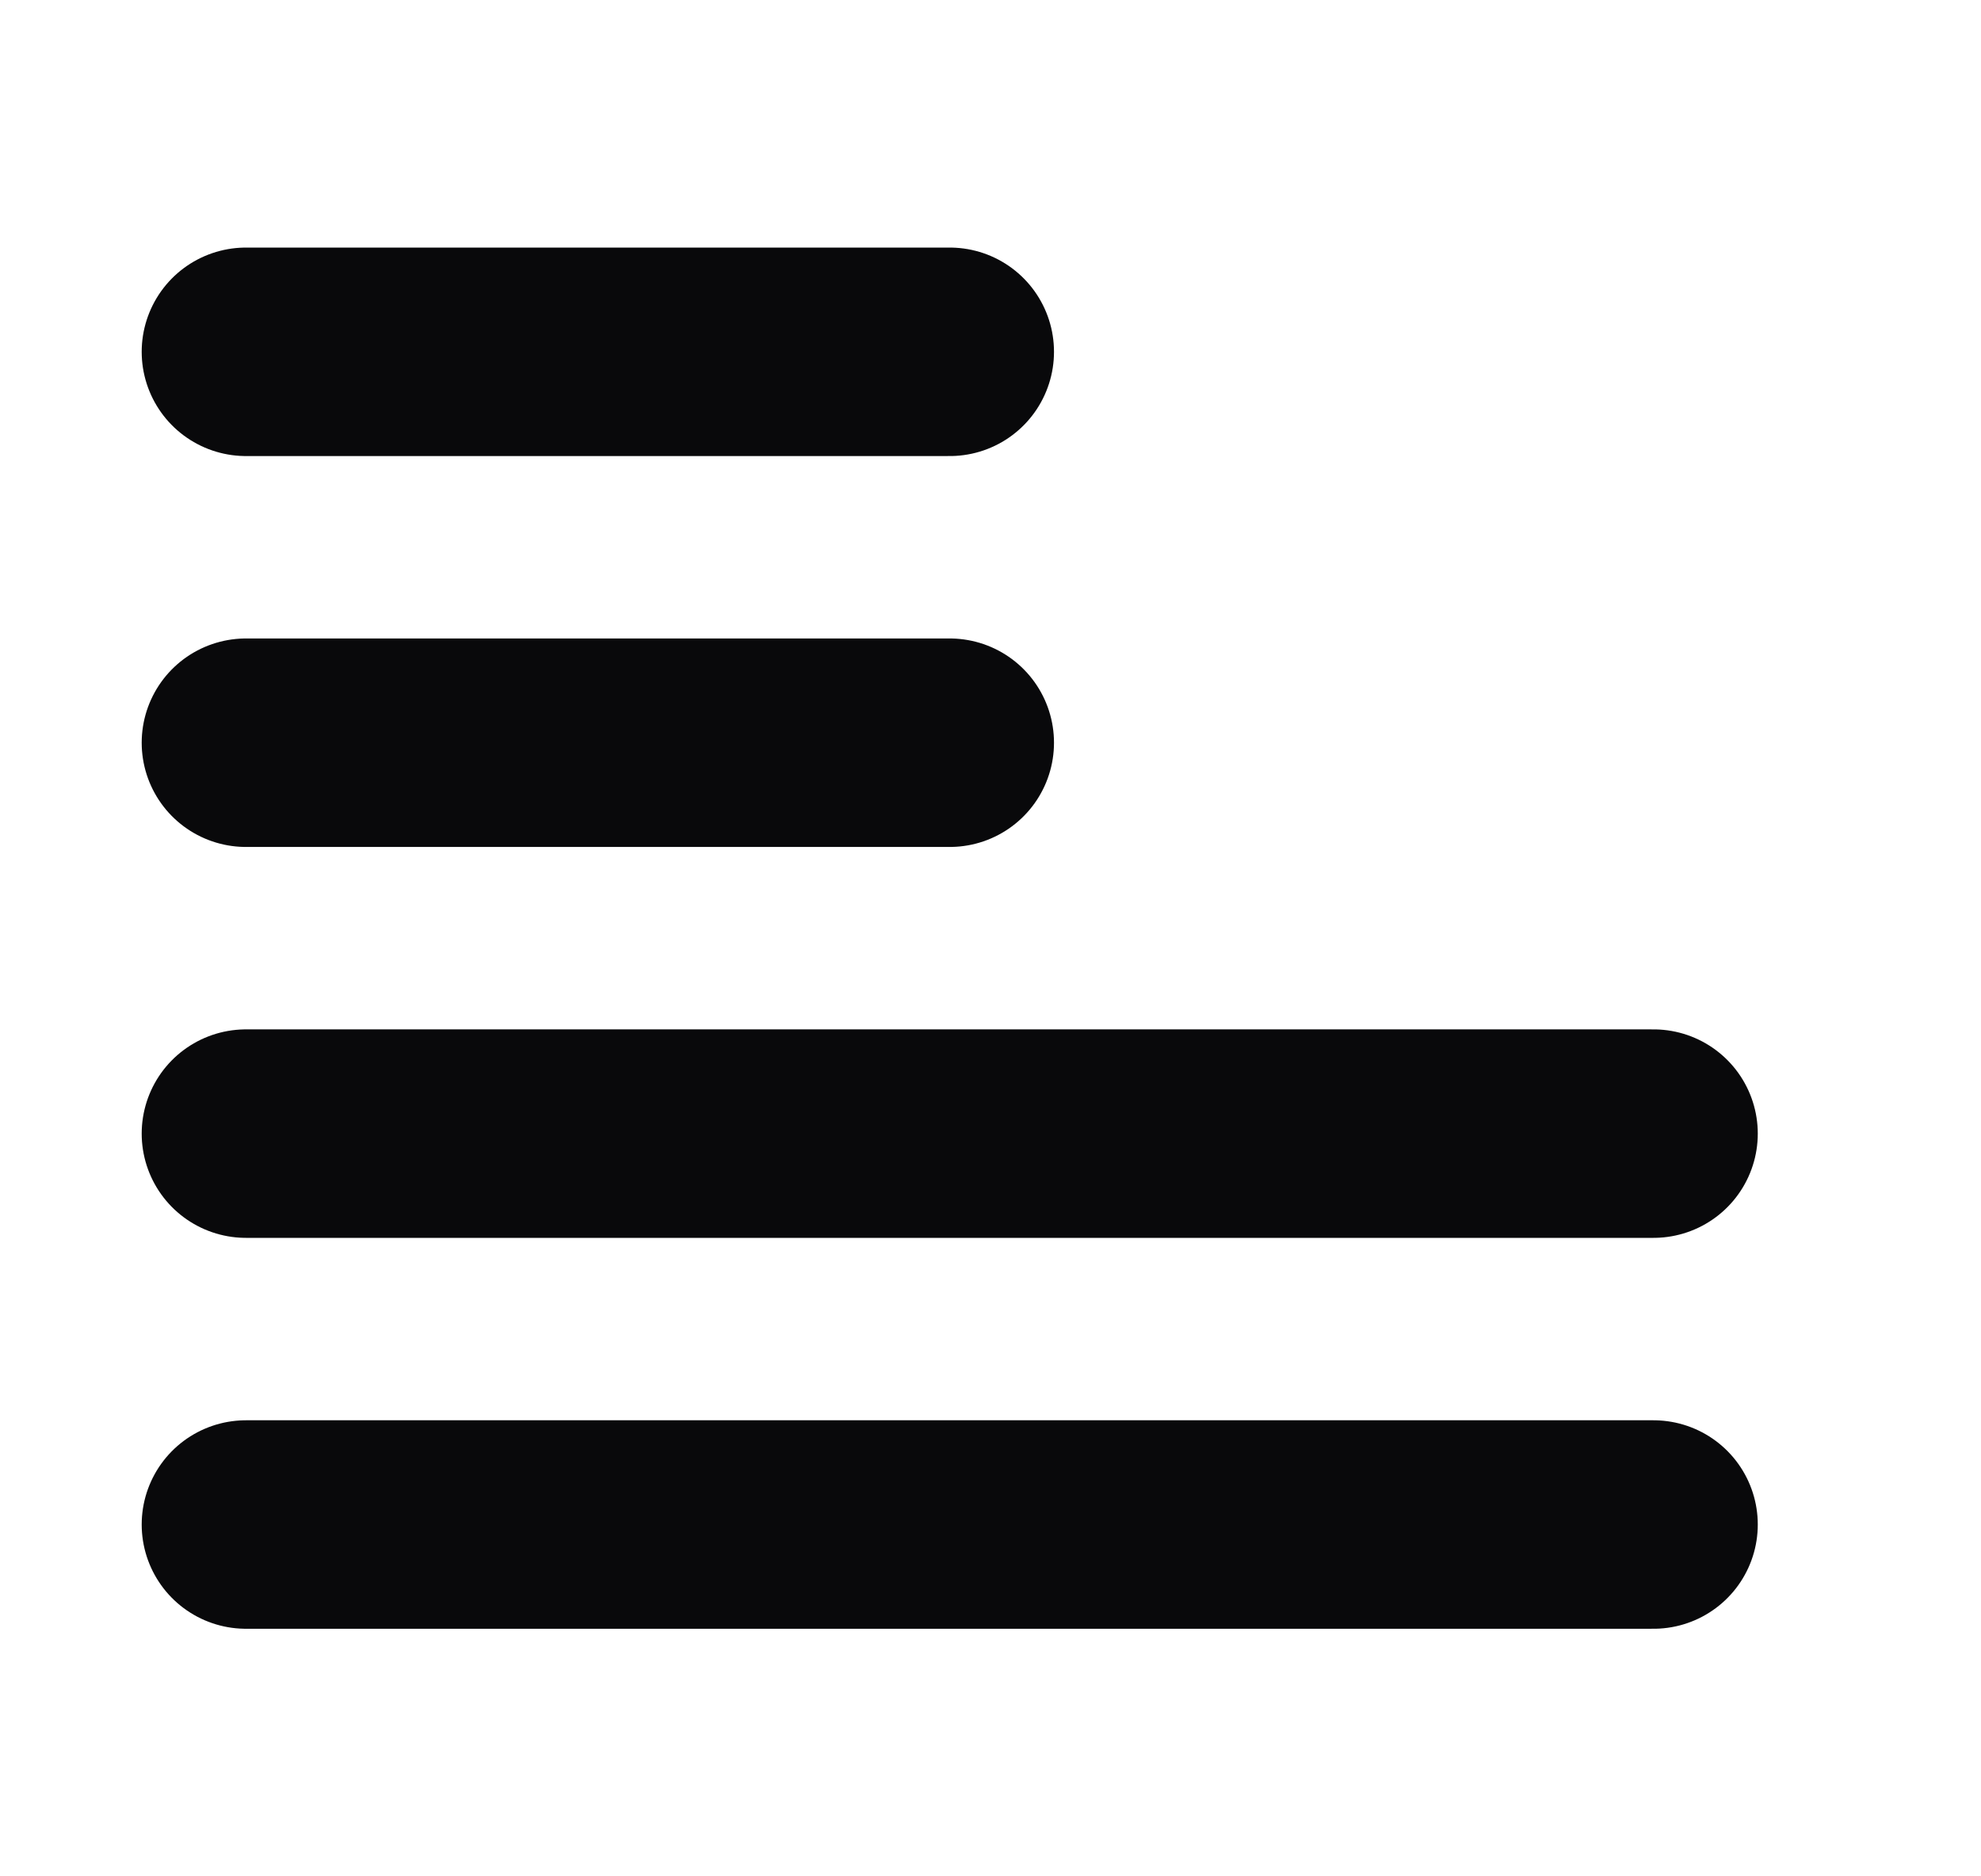 <svg width="19" height="18" viewBox="0 0 19 18" fill="none" xmlns="http://www.w3.org/2000/svg">
<path d="M9.109 3.375H2.359" stroke="#09090B" stroke-width="2" stroke-linecap="round" stroke-linejoin="round"/>
<path d="M9.109 7.125H2.359" stroke="#09090B" stroke-width="2" stroke-linecap="round" stroke-linejoin="round"/>
<path d="M15.859 10.875H2.359" stroke="#09090B" stroke-width="2" stroke-linecap="round" stroke-linejoin="round"/>
<path d="M15.859 14.625H2.359" stroke="#09090B" stroke-width="2" stroke-linecap="round" stroke-linejoin="round"/>
</svg>
